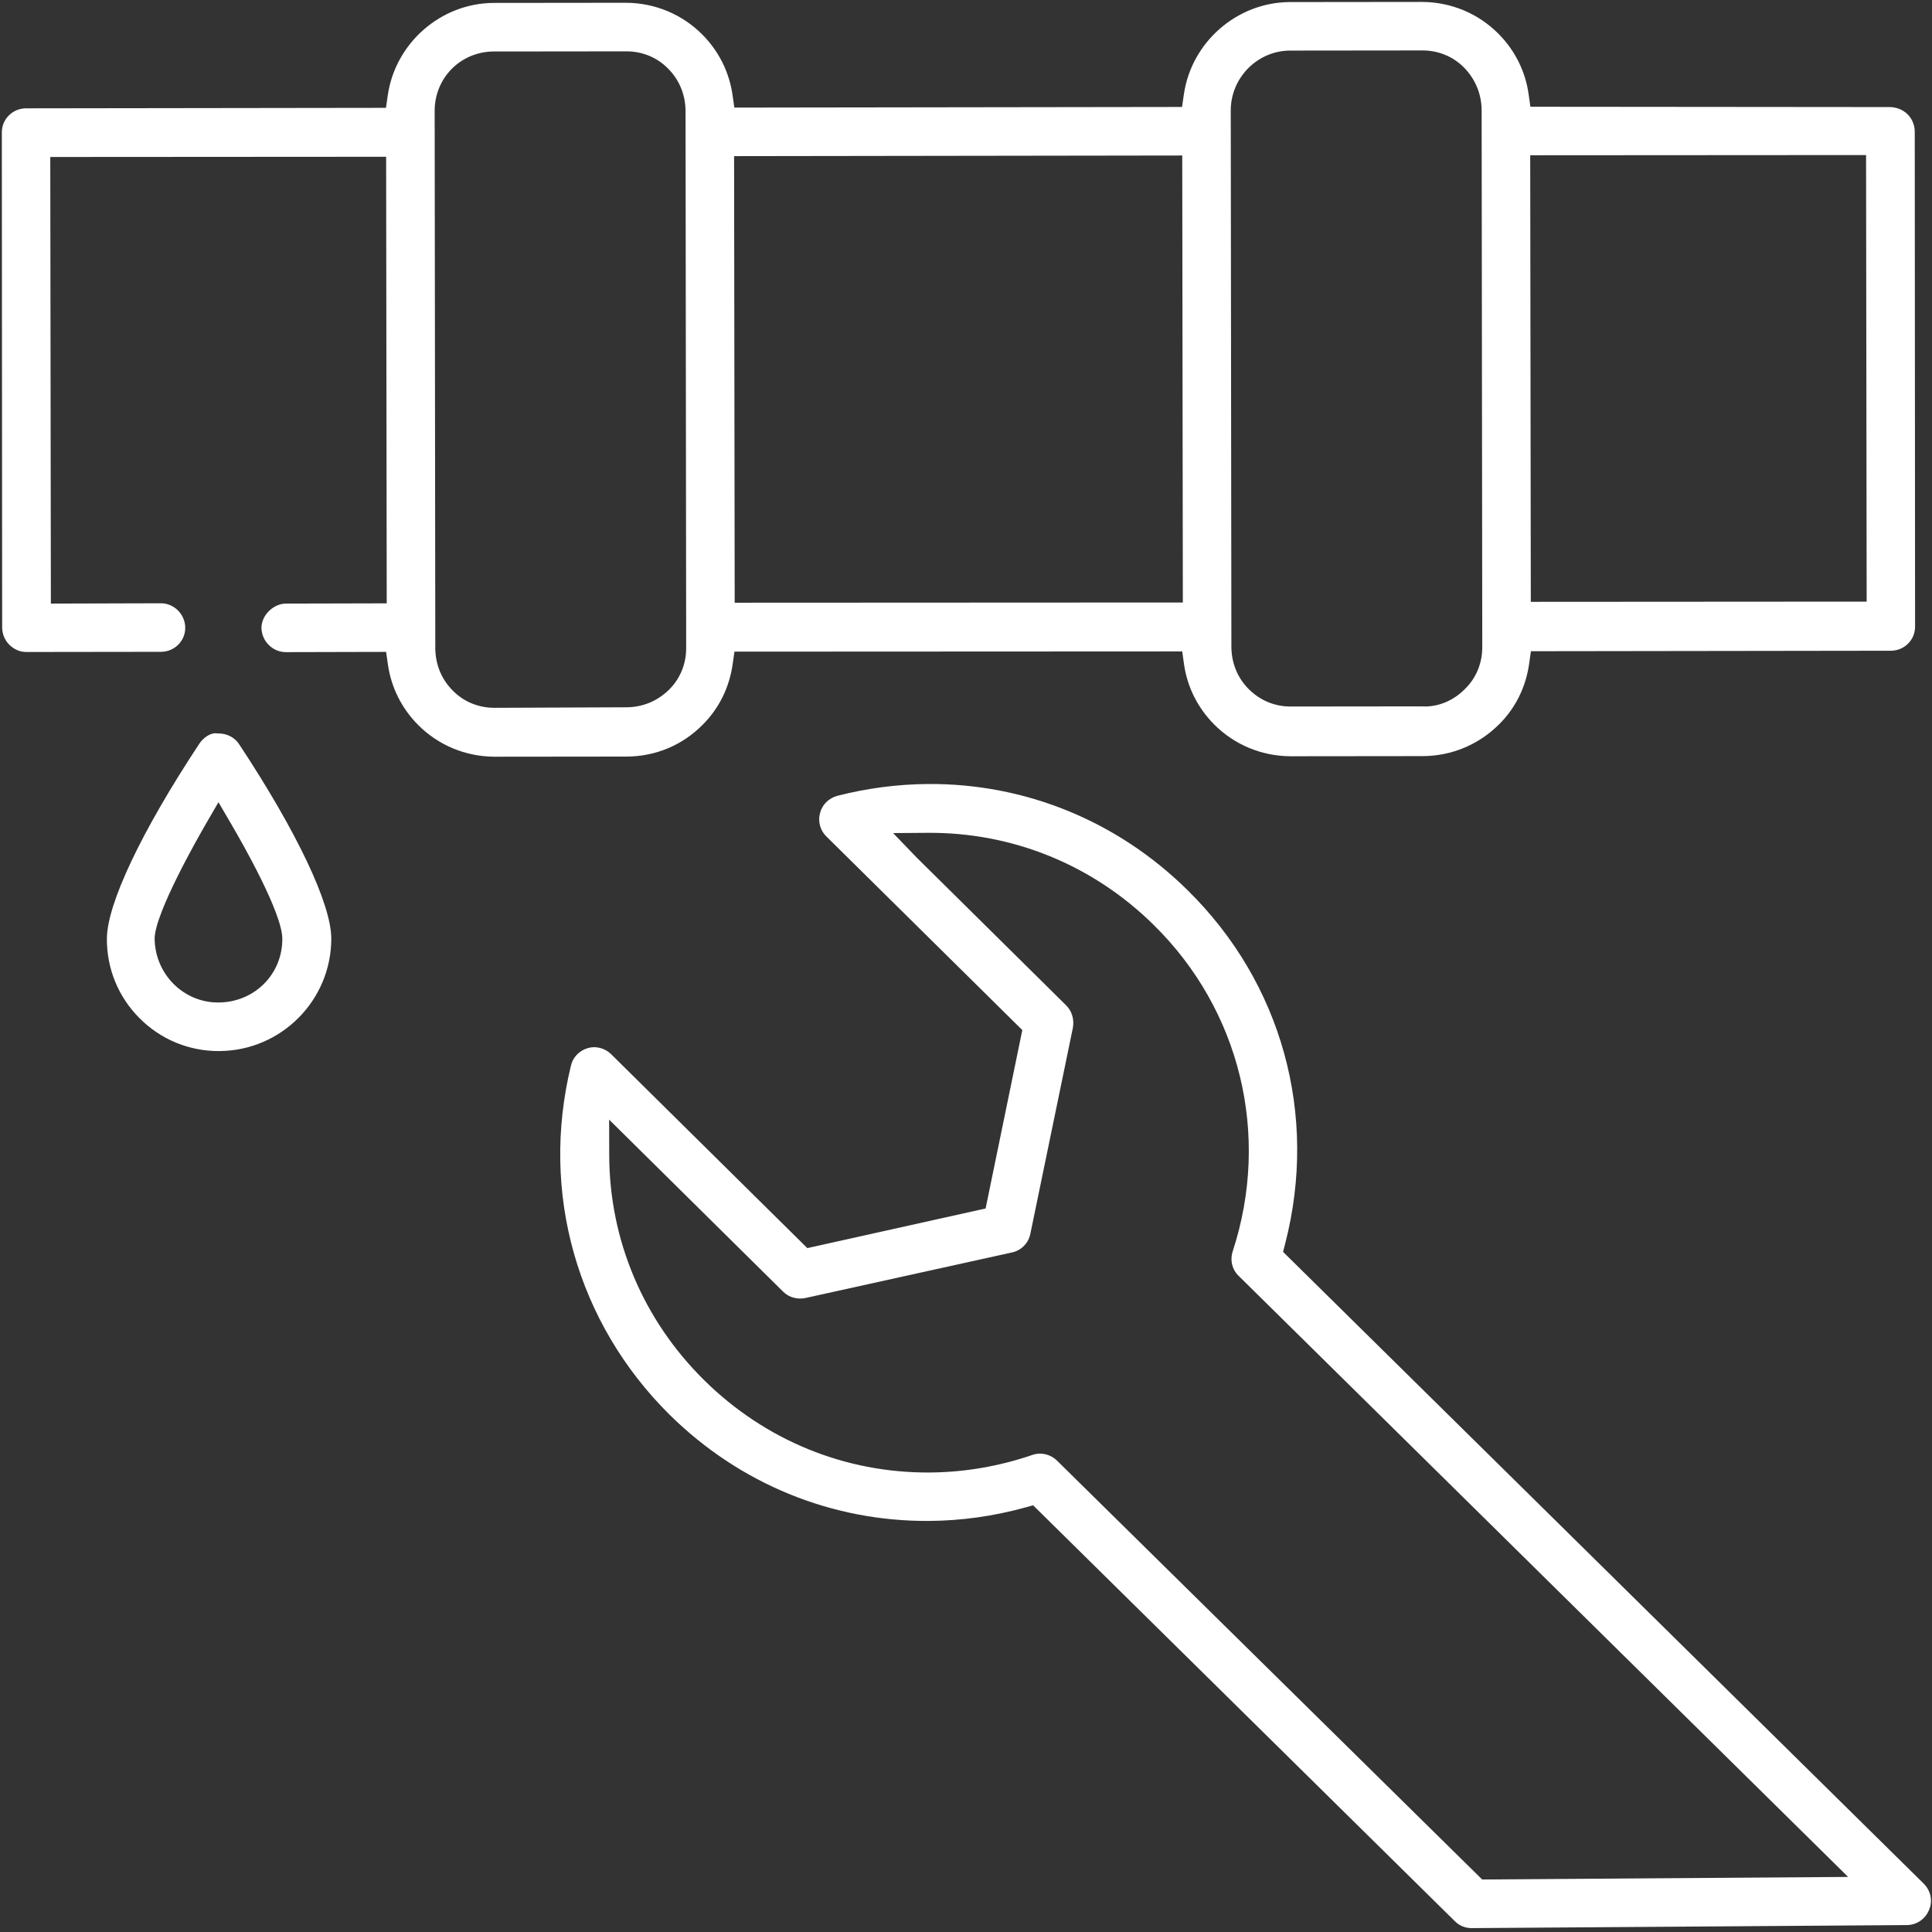 <?xml version="1.0" encoding="UTF-8"?>
<svg xmlns="http://www.w3.org/2000/svg" version="1.1" viewBox="0 0 55 55">
  <rect x="0" y="0" width="55" height="55" fill="#333333" stroke="none"/>
  <defs>
    <style>
      .cls-1 {
        fill: #fff;
      }
    </style>
  </defs>
  <!-- Generator: Adobe Illustrator 28.7.1, SVG Export Plug-In . SVG Version: 1.2.0 Build 142)  -->
  <g>
    <g id="Layer_1">
      <g>
        <path class="cls-1" d="M41.911,54.89c-.194.001-.36-.064-.493-.196l-12.007-11.841-.233.064c-.892.246-1.808.374-2.724.381-2.77.019-5.394-1.053-7.389-3.021-2.641-2.615-3.692-6.33-2.812-9.938.053-.24.237-.43.482-.502.056-.017.113-.025.171-.026.183-.001.363.073.495.203l5.582,5.517,5.075-1.128,1.045-5.079-5.582-5.516c-.175-.172-.242-.427-.176-.664.06-.239.25-.424.497-.49.845-.216,1.713-.329,2.575-.335,2.77-.019,5.394,1.053,7.388,3.02,2.687,2.639,3.726,6.402,2.781,10.066l-.06.233,18.232,17.979c.205.202.268.495.161.746-.102.265-.356.438-.634.44l-12.375.086ZM29.602,41.382c.181-.001.359.071.488.198l12.104,11.925,10.418-.073-17.349-17.109c-.187-.177-.252-.451-.17-.702,1.081-3.307.217-6.868-2.253-9.293-1.729-1.705-4.013-2.636-6.429-2.619l-.987.007.68.705,4.24,4.193c.166.157.241.4.2.638l-1.211,5.867c-.053.27-.259.479-.525.536l-5.877,1.296c-.048.01-.098.016-.149.016-.185.001-.359-.069-.49-.198l-4.951-4.895.002,1.006c.005,2.42.967,4.699,2.709,6.417,1.732,1.708,4.011,2.639,6.418,2.622.988-.007,1.969-.175,2.917-.499.071-.025.143-.037.216-.038Z"/>
        <path class="cls-1" d="M36.741,21.529c-.825-.004-1.598-.325-2.174-.903-.471-.474-.769-1.069-.861-1.721l-.051-.36-12.747.006-.051.359c-.096.667-.392,1.263-.855,1.723-.571.579-1.335.9-2.153.905l-3.771.004c-.825-.004-1.598-.325-2.174-.903-.47-.473-.767-1.068-.861-1.721l-.052-.36-2.861.007c-.374-.004-.684-.317-.687-.697.004-.354.336-.682.697-.685l2.869-.007-.017-12.713-9.561.006.017,12.714,3.139-.009c.374.004.684.317.686.697.003.375-.305.682-.686.685l-3.838.005c-.177.001-.348-.072-.485-.207-.127-.126-.201-.304-.203-.49l-.009-14.093c-.003-.377.305-.685.686-.687l10.249-.014.052-.358c.216-1.488,1.509-2.618,3.008-2.629l3.771-.004c.825.004,1.597.325,2.174.903.47.473.767,1.068.861,1.721l.052.36,12.745-.018.052-.358c.216-1.488,1.509-2.618,3.008-2.628l3.771-.004c.825.004,1.597.325,2.174.903.471.474.769,1.069.861,1.721l.051.36,10.242.009c.191.006.365.077.497.207.127.126.201.304.203.49l.009,14.093c.003.377-.305.685-.686.687l-10.25.014-.051.359c-.094.665-.39,1.261-.855,1.722-.58.578-1.348.9-2.164.905l-3.772.004ZM40.491,20.11c.023.001.052.002.081.002.416-.003.819-.18,1.133-.499.318-.308.495-.736.492-1.199l-.018-15.281c-.003-.45-.177-.875-.49-1.198-.314-.325-.743-.502-1.206-.499l-3.763.004c-.92.006-1.675.764-1.683,1.689l.018,15.287c.003.465.18.892.497,1.205.329.325.744.495,1.199.492l3.74-.004ZM14.057,1.465c-.95.007-1.69.756-1.683,1.707l.018,15.281c.003.465.18.892.497,1.205.308.319.736.495,1.199.492l3.75-.015c.455-.003.869-.173,1.197-.49.325-.314.502-.743.499-1.205l-.018-15.281c-.003-.465-.18-.892-.497-1.205-.308-.319-.736-.495-1.199-.492l-3.763.004ZM43.579,17.133l9.561-.006-.017-12.713-9.561.006.017,12.713ZM20.915,17.158l12.758-.006-.017-12.725-12.758.018.017,12.713Z"/>
        <path class="cls-1" d="M6.231,29.922c-.854.001-1.657-.331-2.26-.937-.602-.604-.932-1.406-.928-2.258,0-.984.98-3.055,2.621-5.539.131-.207.332-.313.465-.314.014,0,.028,0,.042.003l.021.003h.032c.24,0,.459.116.582.304,1.644,2.487,2.625,4.555,2.625,5.535.002,1.754-1.423,3.19-3.177,3.202h-.022ZM5.858,23.46c-.24.415-1.44,2.522-1.456,3.252.007,1.018.823,1.834,1.819,1.827,1.025-.007,1.823-.806,1.816-1.819-.005-.729-1.115-2.681-1.455-3.262l-.363-.621-.361.623Z"/>
      </g>
    </g>
  </g>
</svg>